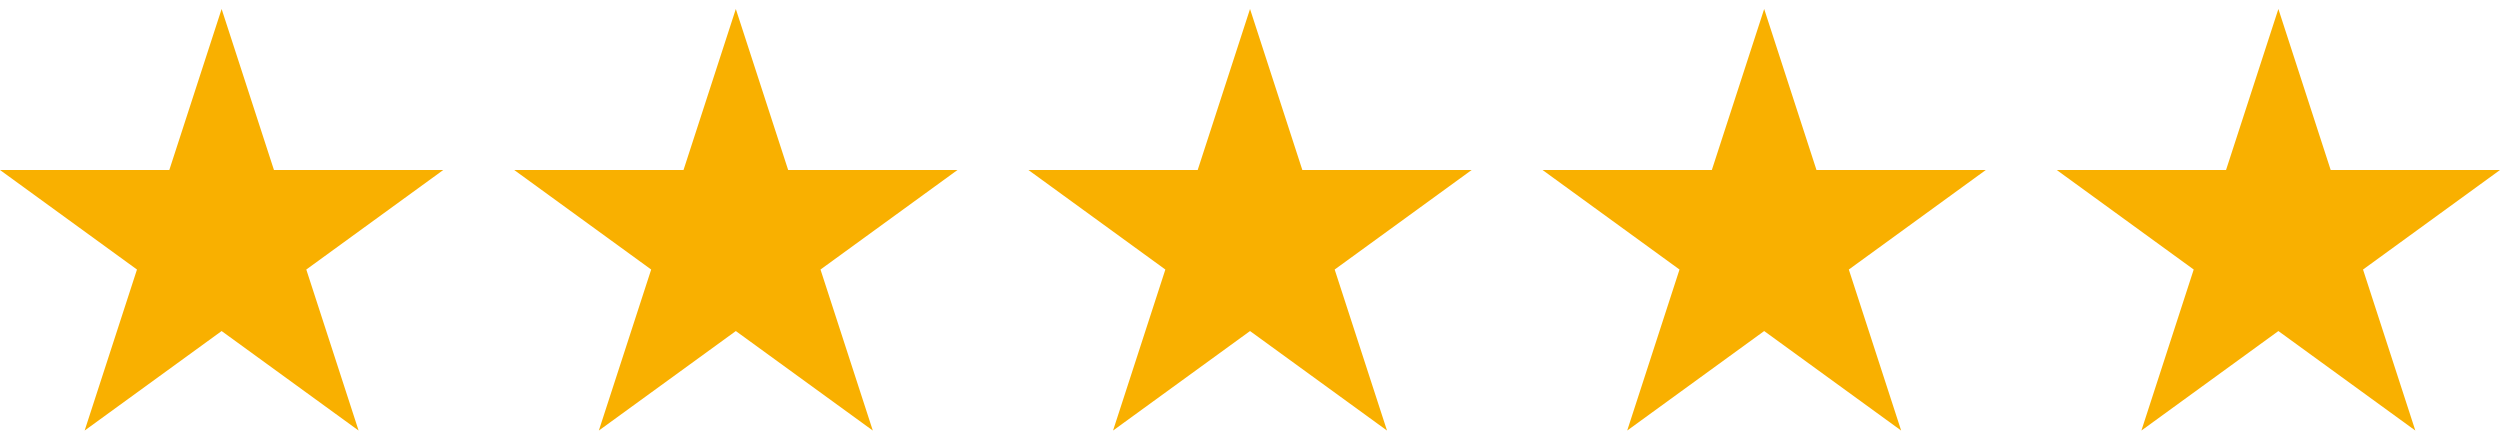<svg xmlns="http://www.w3.org/2000/svg" width="91" height="16" viewBox="0 0 91 16" fill="none"><path d="M8.067 0.327L9.972 6.188H16.135L11.149 9.811L13.053 15.672L8.067 12.05L3.081 15.672L4.986 9.811L0 6.188H6.163L8.067 0.327Z" fill="#F9B000"></path><path d="M26.784 0.327L28.689 6.188H34.852L29.866 9.811L31.77 15.672L26.784 12.05L21.798 15.672L23.703 9.811L18.717 6.188H24.88L26.784 0.327Z" fill="#F9B000"></path><path d="M45.501 0.327L47.405 6.188H53.568L48.582 9.811L50.487 15.672L45.501 12.05L40.515 15.672L42.419 9.811L37.434 6.188H43.596L45.501 0.327Z" fill="#F9B000"></path><path d="M64.216 0.327L66.12 6.188H72.283L67.297 9.811L69.202 15.672L64.216 12.05L59.23 15.672L61.134 9.811L56.148 6.188H62.311L64.216 0.327Z" fill="#F9B000"></path><path d="M82.933 0.327L84.837 6.188H91L86.014 9.811L87.918 15.672L82.933 12.05L77.947 15.672L79.851 9.811L74.865 6.188H81.028L82.933 0.327Z" fill="#F9B000"></path></svg>